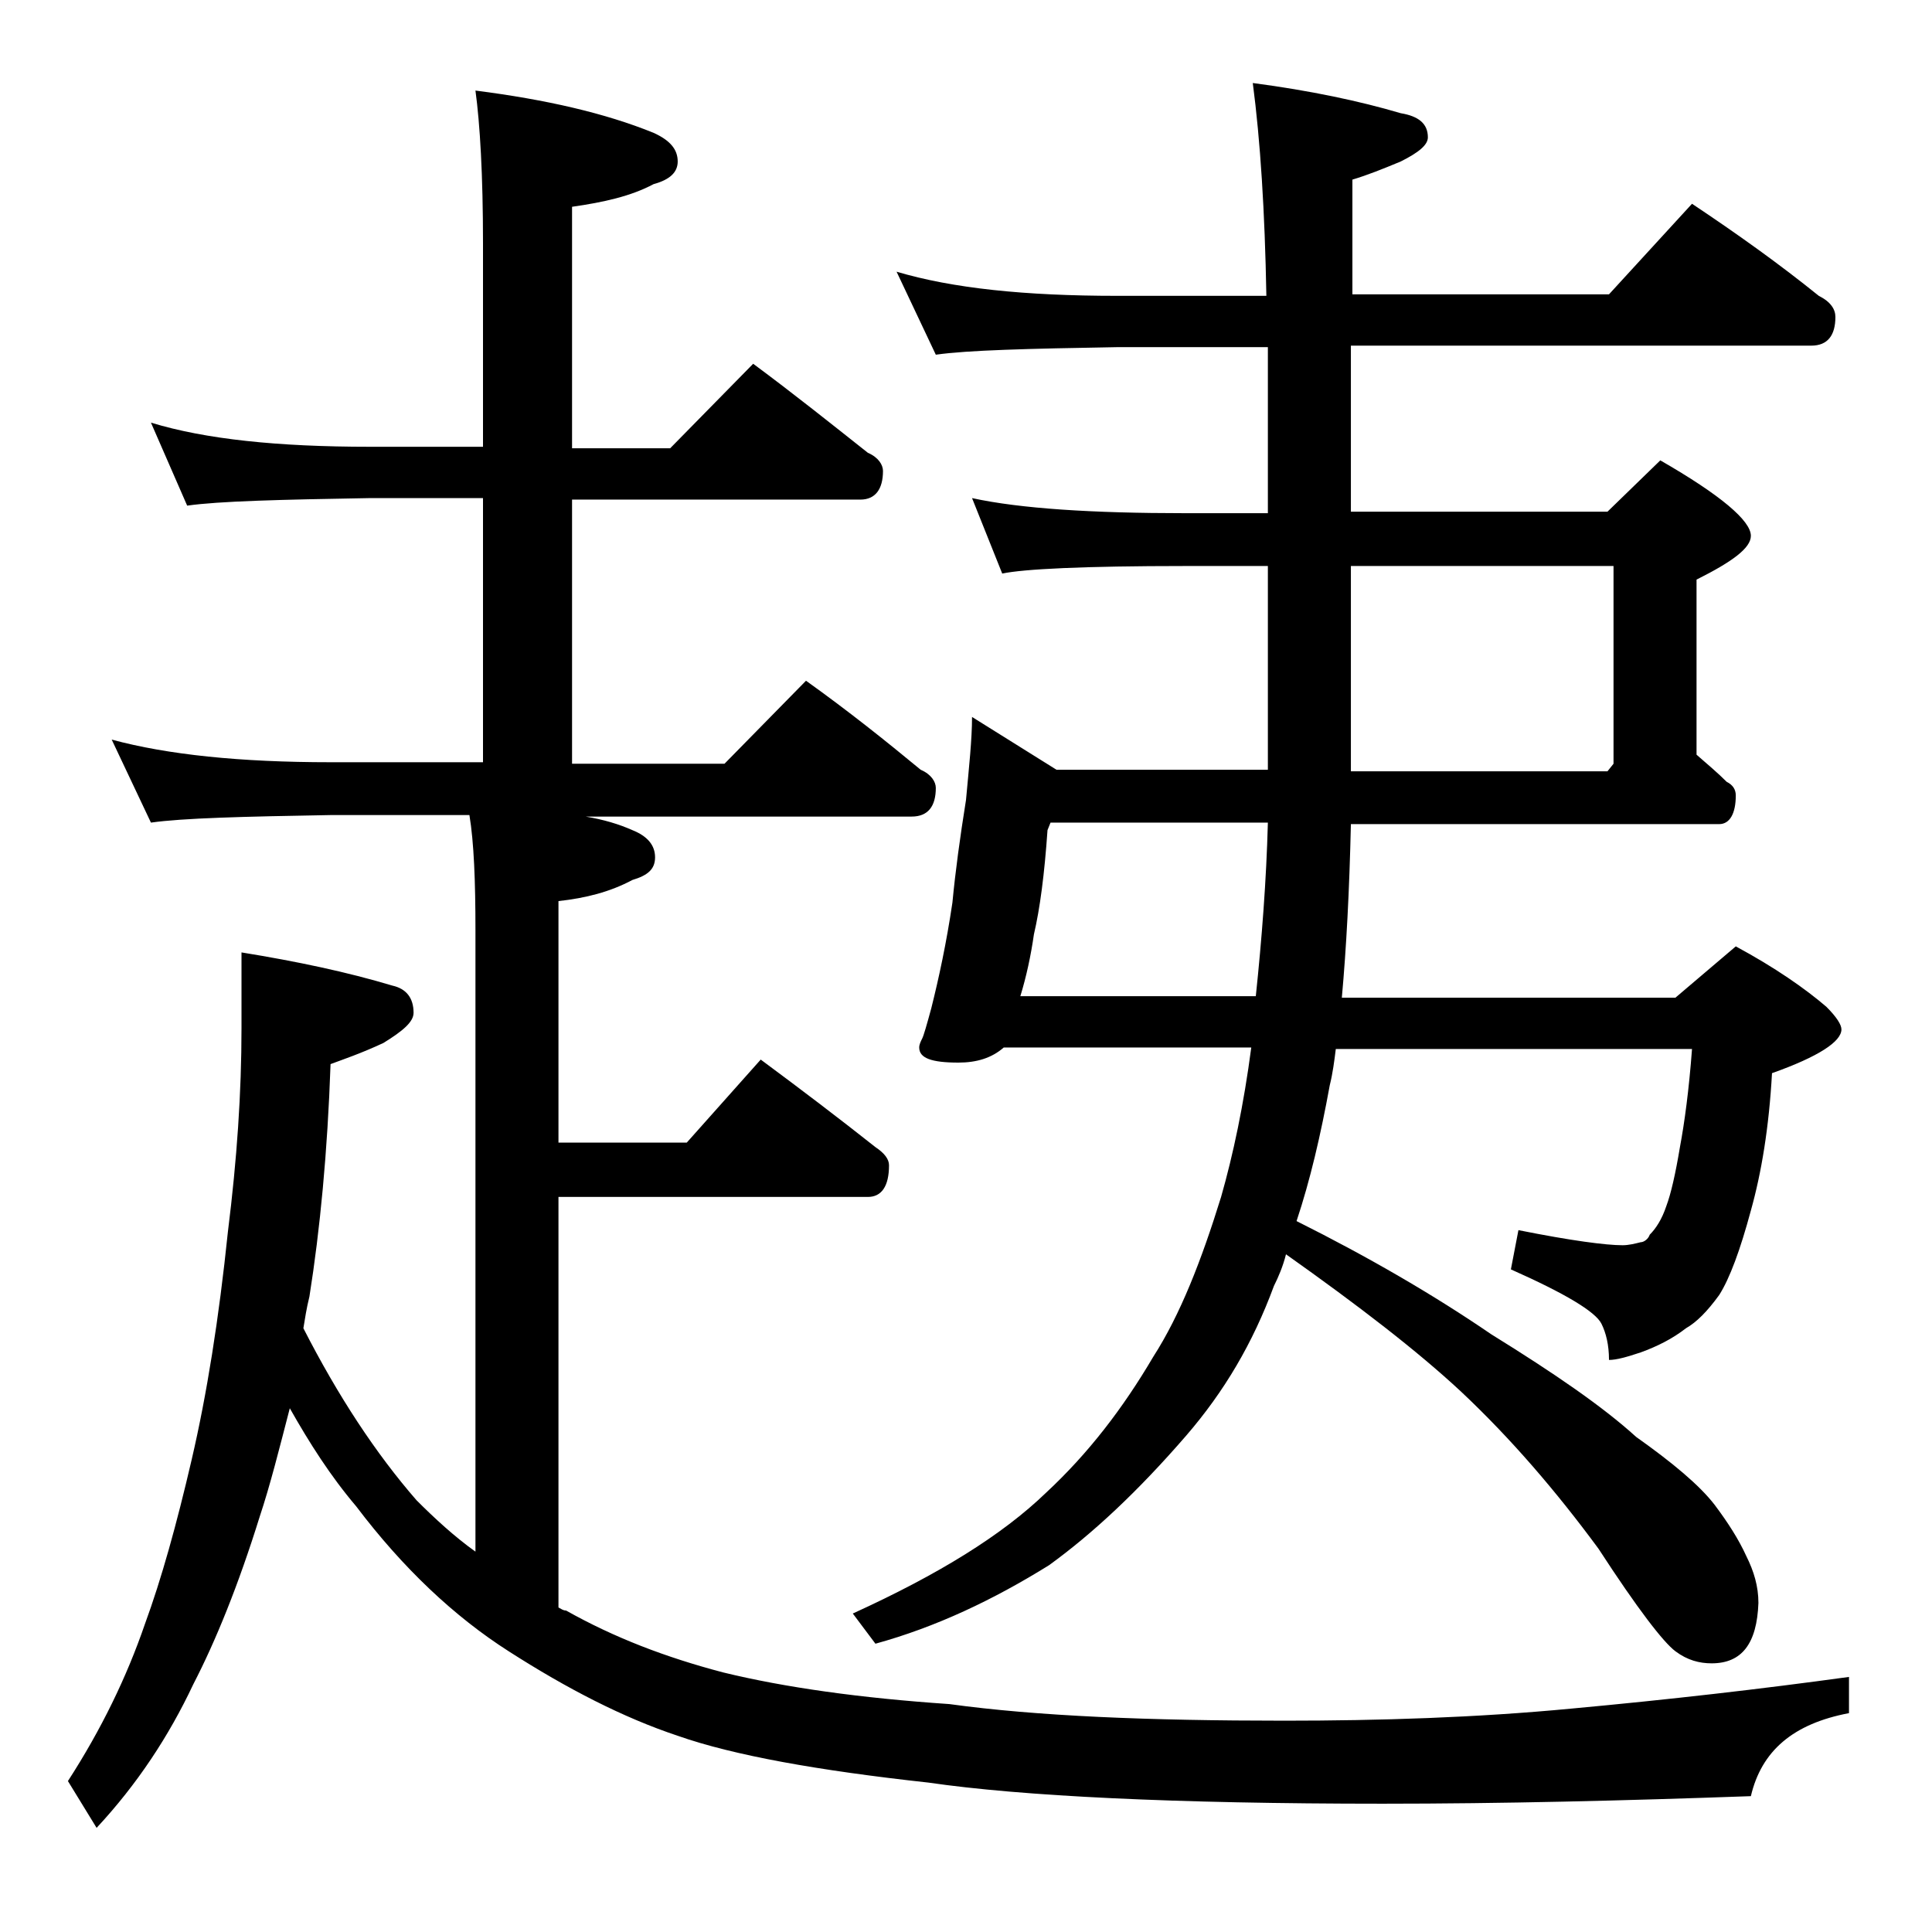 <?xml version="1.0" encoding="utf-8"?>
<!-- Generator: Adobe Illustrator 18.0.0, SVG Export Plug-In . SVG Version: 6.00 Build 0)  -->
<!DOCTYPE svg PUBLIC "-//W3C//DTD SVG 1.1//EN" "http://www.w3.org/Graphics/SVG/1.1/DTD/svg11.dtd">
<svg version="1.1" id="Layer_1" xmlns="http://www.w3.org/2000/svg" xmlns:xlink="http://www.w3.org/1999/xlink" x="0px" y="0px"
	 viewBox="0 0 128 128" enable-background="new 0 0 128 128" xml:space="preserve">
<path d="M10,28c3.6,1.1,8.4,1.6,14.5,1.6H32V16.1c0-4.5-0.2-7.9-0.5-10.1c4.7,0.6,8.6,1.5,11.8,2.8c1.1,0.5,1.6,1.1,1.6,1.9
	c0,0.7-0.5,1.2-1.6,1.5c-1.5,0.8-3.3,1.2-5.4,1.5v16h6.5l5.5-5.6c2.7,2,5.2,4,7.6,5.9c0.7,0.3,1,0.8,1,1.2c0,1.2-0.5,1.9-1.5,1.9
	H37.9v17.5H48l5.4-5.5c2.8,2,5.3,4,7.6,5.9c0.7,0.3,1,0.8,1,1.2c0,1.2-0.5,1.9-1.6,1.9H38.8c1.2,0.2,2.2,0.5,3.1,0.9
	c1,0.4,1.5,1,1.5,1.8s-0.5,1.2-1.5,1.5c-1.5,0.8-3.1,1.2-4.9,1.4v16h8.5l4.9-5.5c2.7,2,5.2,3.9,7.6,5.8c0.6,0.4,0.9,0.8,0.9,1.2
	c0,1.4-0.5,2.1-1.4,2.1H37v27.2c0.2,0.1,0.3,0.2,0.5,0.2c3.2,1.8,6.6,3.1,10.4,4.1c4.1,1,9.1,1.7,15,2.1c5.8,0.8,13.2,1.1,22.2,1.1
	c6.3,0,12.7-0.2,19-0.8c6.5-0.6,12.6-1.3,18.4-2.1v2.4c-3.7,0.7-5.8,2.5-6.5,5.5c-8.4,0.3-16.5,0.5-24.4,0.5
	c-13.8,0-23.9-0.5-30.1-1.4c-7.3-0.8-12.9-1.8-16.6-3.1c-3.6-1.2-7.3-3.1-11.2-5.6c-3.6-2.3-7-5.5-10.1-9.6c-1.7-2-3.1-4.2-4.4-6.5
	c-0.7,2.7-1.3,5.1-2,7.2c-1.4,4.5-2.9,8.2-4.4,11.1c-1.6,3.4-3.7,6.6-6.4,9.5L4.5,118c2.2-3.4,3.9-6.9,5.1-10.4
	c1.1-3,2.1-6.6,3.1-10.9s1.8-9.3,2.4-15.1c0.6-4.8,0.9-9.2,0.9-13.5v-5c3.7,0.6,7,1.3,10,2.2c0.9,0.2,1.4,0.8,1.4,1.8
	c0,0.6-0.7,1.2-2,2c-1.5,0.7-2.7,1.1-3.5,1.4c-0.2,5.8-0.7,11-1.4,15.4c-0.2,0.8-0.3,1.5-0.4,2.1c2.3,4.5,4.8,8.3,7.5,11.4
	c1.2,1.2,2.5,2.4,3.9,3.4V61.6c0-3.2-0.1-5.8-0.4-7.6h-9.2c-5.8,0.1-9.8,0.2-11.9,0.5L7.4,49c3.7,1,8.5,1.5,14.5,1.5H32V33h-7.5
	c-5.9,0.1-10,0.2-12.1,0.5L10,28z M59.4,18c3.7,1.1,8.5,1.6,14.6,1.6h9.9C83.8,14,83.5,9.3,83,5.5c3.8,0.5,7.1,1.2,9.8,2
	c1.2,0.2,1.8,0.7,1.8,1.6c0,0.5-0.6,1-1.8,1.6c-1.2,0.5-2.2,0.9-3.2,1.2v7.6h17l5.5-6c3,2,5.8,4,8.4,6.1c0.8,0.4,1.1,0.9,1.1,1.4
	c0,1.2-0.5,1.9-1.6,1.9H89.5v11h17l3.5-3.4c4,2.3,6,4,6,5c0,0.8-1.2,1.7-3.6,2.9V50c0.8,0.7,1.4,1.2,2,1.8c0.4,0.2,0.6,0.5,0.6,0.9
	c0,1.2-0.4,1.9-1.1,1.9H89.5c-0.1,4.4-0.3,8.2-0.6,11.5H111l4-3.4c2.6,1.4,4.6,2.8,6,4c0.7,0.7,1,1.2,1,1.5c0,0.8-1.5,1.8-4.6,2.9
	c-0.2,3.6-0.7,6.6-1.4,9.1c-0.7,2.6-1.4,4.5-2.1,5.6c-0.8,1.1-1.5,1.8-2.2,2.2c-0.9,0.7-1.9,1.2-3,1.6c-0.9,0.3-1.6,0.5-2.1,0.5
	c0-1-0.2-1.8-0.5-2.4c-0.4-0.8-2.4-2-6-3.6l0.5-2.6c3.5,0.7,5.8,1,6.9,1c0.4,0,0.8-0.1,1.2-0.2c0.2,0,0.5-0.2,0.6-0.5
	c0.4-0.4,0.8-1,1.1-1.9c0.3-0.8,0.6-2.1,0.9-3.9c0.3-1.6,0.6-3.8,0.8-6.5H88.5c-0.1,0.8-0.2,1.6-0.4,2.4c-0.6,3.3-1.3,6.3-2.2,9
	c4.8,2.4,9.1,4.9,12.9,7.5c4.2,2.6,7.4,4.8,9.6,6.8c2.4,1.7,4.2,3.2,5.2,4.5c0.9,1.2,1.6,2.3,2.1,3.4c0.5,1,0.8,2,0.8,3.1
	c-0.1,2.7-1.1,4-3.1,4c-0.8,0-1.6-0.2-2.4-0.8c-0.8-0.6-2.5-2.8-5.1-6.8c-2.8-3.8-5.8-7.3-9.1-10.4c-2.9-2.7-6.8-5.7-11.6-9.1
	c-0.2,0.8-0.5,1.5-0.8,2.1c-1.4,3.8-3.3,7-5.8,9.9c-3.2,3.7-6.2,6.5-9.1,8.6c-3.7,2.3-7.5,4.1-11.5,5.2l-1.5-2
	c5.7-2.6,9.9-5.2,12.8-8c2.8-2.6,5.1-5.6,7.1-9c1.8-2.8,3.2-6.4,4.5-10.6c0.8-2.8,1.5-6.1,2-9.9H66.5c-0.8,0.7-1.8,1-3,1
	c-1.8,0-2.6-0.3-2.6-1c0-0.2,0.1-0.4,0.2-0.6c0.1-0.2,0.3-0.9,0.6-2c0.5-2,1-4.3,1.4-7c0.2-2.1,0.5-4.3,0.9-6.8
	c0.2-2.2,0.4-4,0.4-5.5l5.6,3.5h14V37.5h-5.5c-6.7,0-10.7,0.2-12.1,0.5l-2-5c3.2,0.7,8,1,14.1,1H84V23H74c-5.9,0.1-9.9,0.2-12,0.5
	L59.4,18z M83.2,66c0.4-3.8,0.7-7.7,0.8-11.5H69.6L69.4,55c-0.2,2.9-0.5,5.2-0.9,6.9c-0.2,1.4-0.5,2.8-0.9,4.1H83.2z M89.5,37.5
	v13.6h17l0.4-0.5V37.5H89.5z"/>
</svg>
